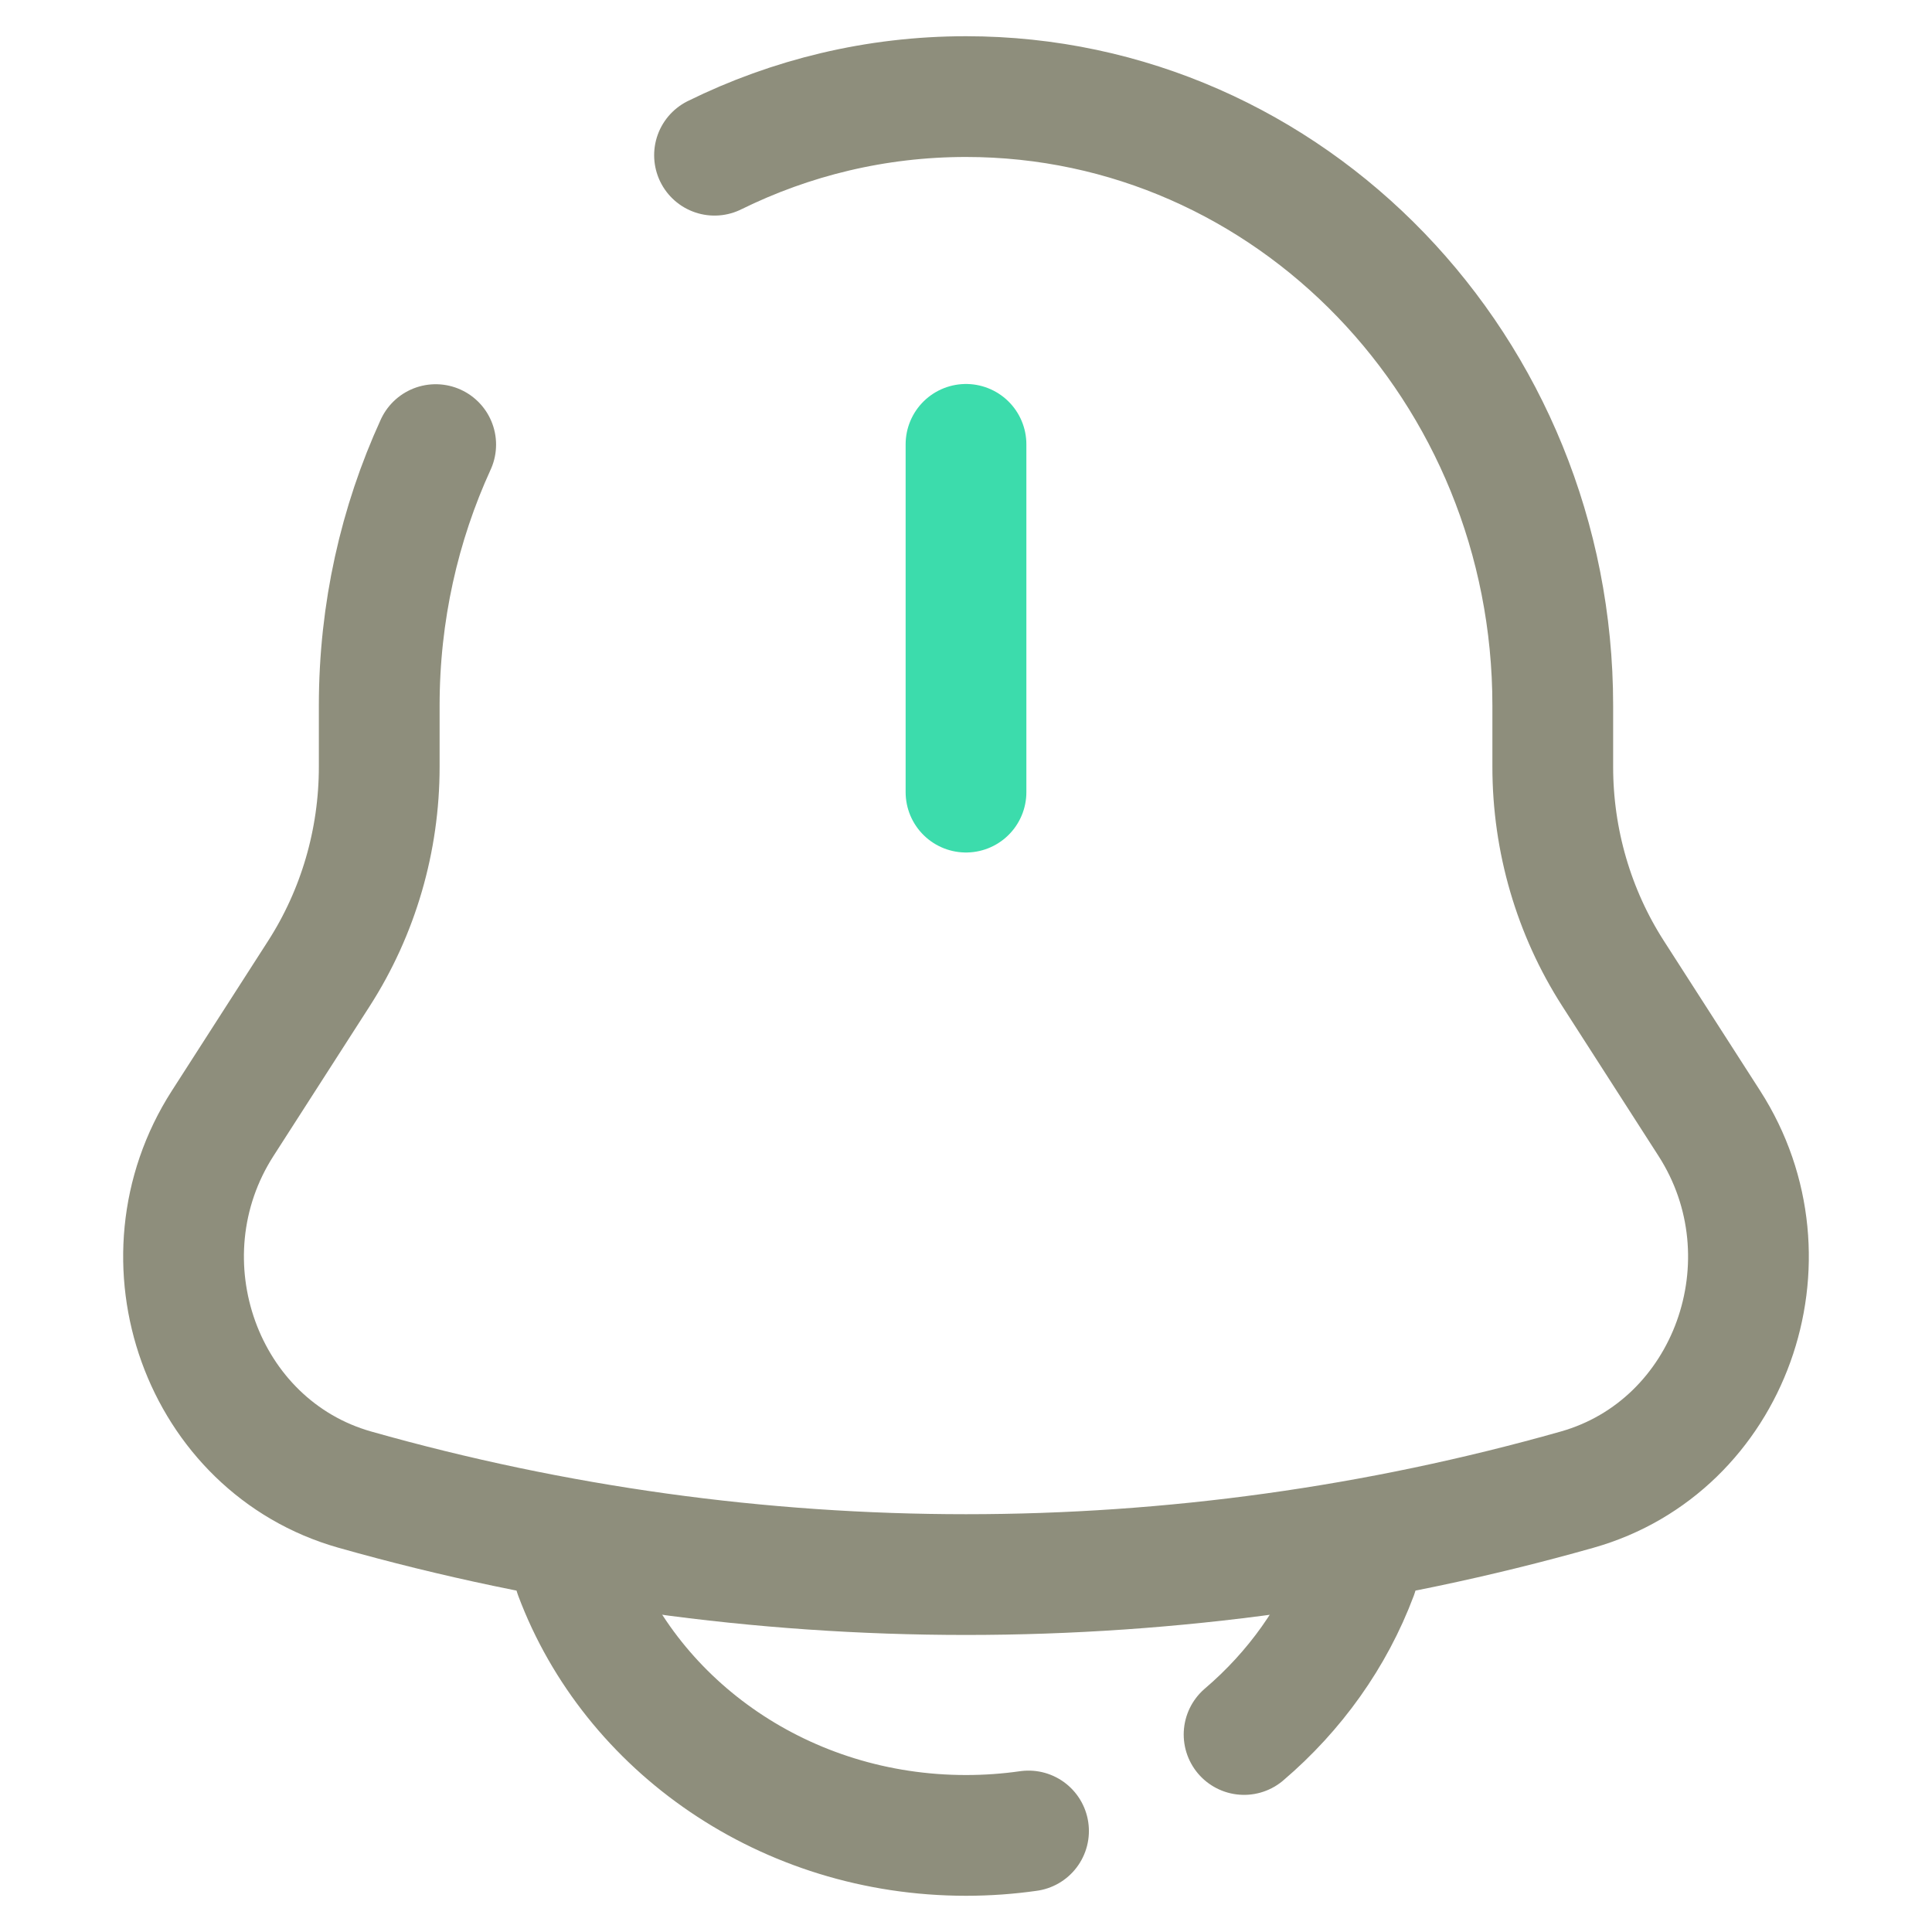 <svg width="800" height="800" viewBox="0 0 800 800" fill="none" xmlns="http://www.w3.org/2000/svg">
<path d="M400 184V328" stroke="#3CDCAC" stroke-width="50" stroke-linecap="round"/>
<path d="M238 652C261.581 714.921 325.209 760 400 760C408.802 760 417.449 759.377 425.891 758.171M562 652C552.384 677.654 536.116 700.341 515.146 718.215" stroke="#8E8E7C" stroke-width="50" stroke-linecap="round"/>
<path d="M295.868 64.269C327.429 48.707 362.736 40 400 40C534.187 40 642.968 152.904 642.968 292.179V317.545C642.968 347.987 651.651 377.745 667.919 403.074L707.786 465.142C744.203 521.835 716.404 598.897 653.066 616.825C487.383 663.725 312.619 663.725 146.933 616.825C83.598 598.897 55.797 521.835 92.213 465.142L132.081 403.074C148.35 377.745 157.031 347.987 157.031 317.545V292.179C157.031 253.501 165.421 216.857 180.414 184.1" stroke="#8E8E7C" stroke-width="50" stroke-linecap="round"/>
</svg>
